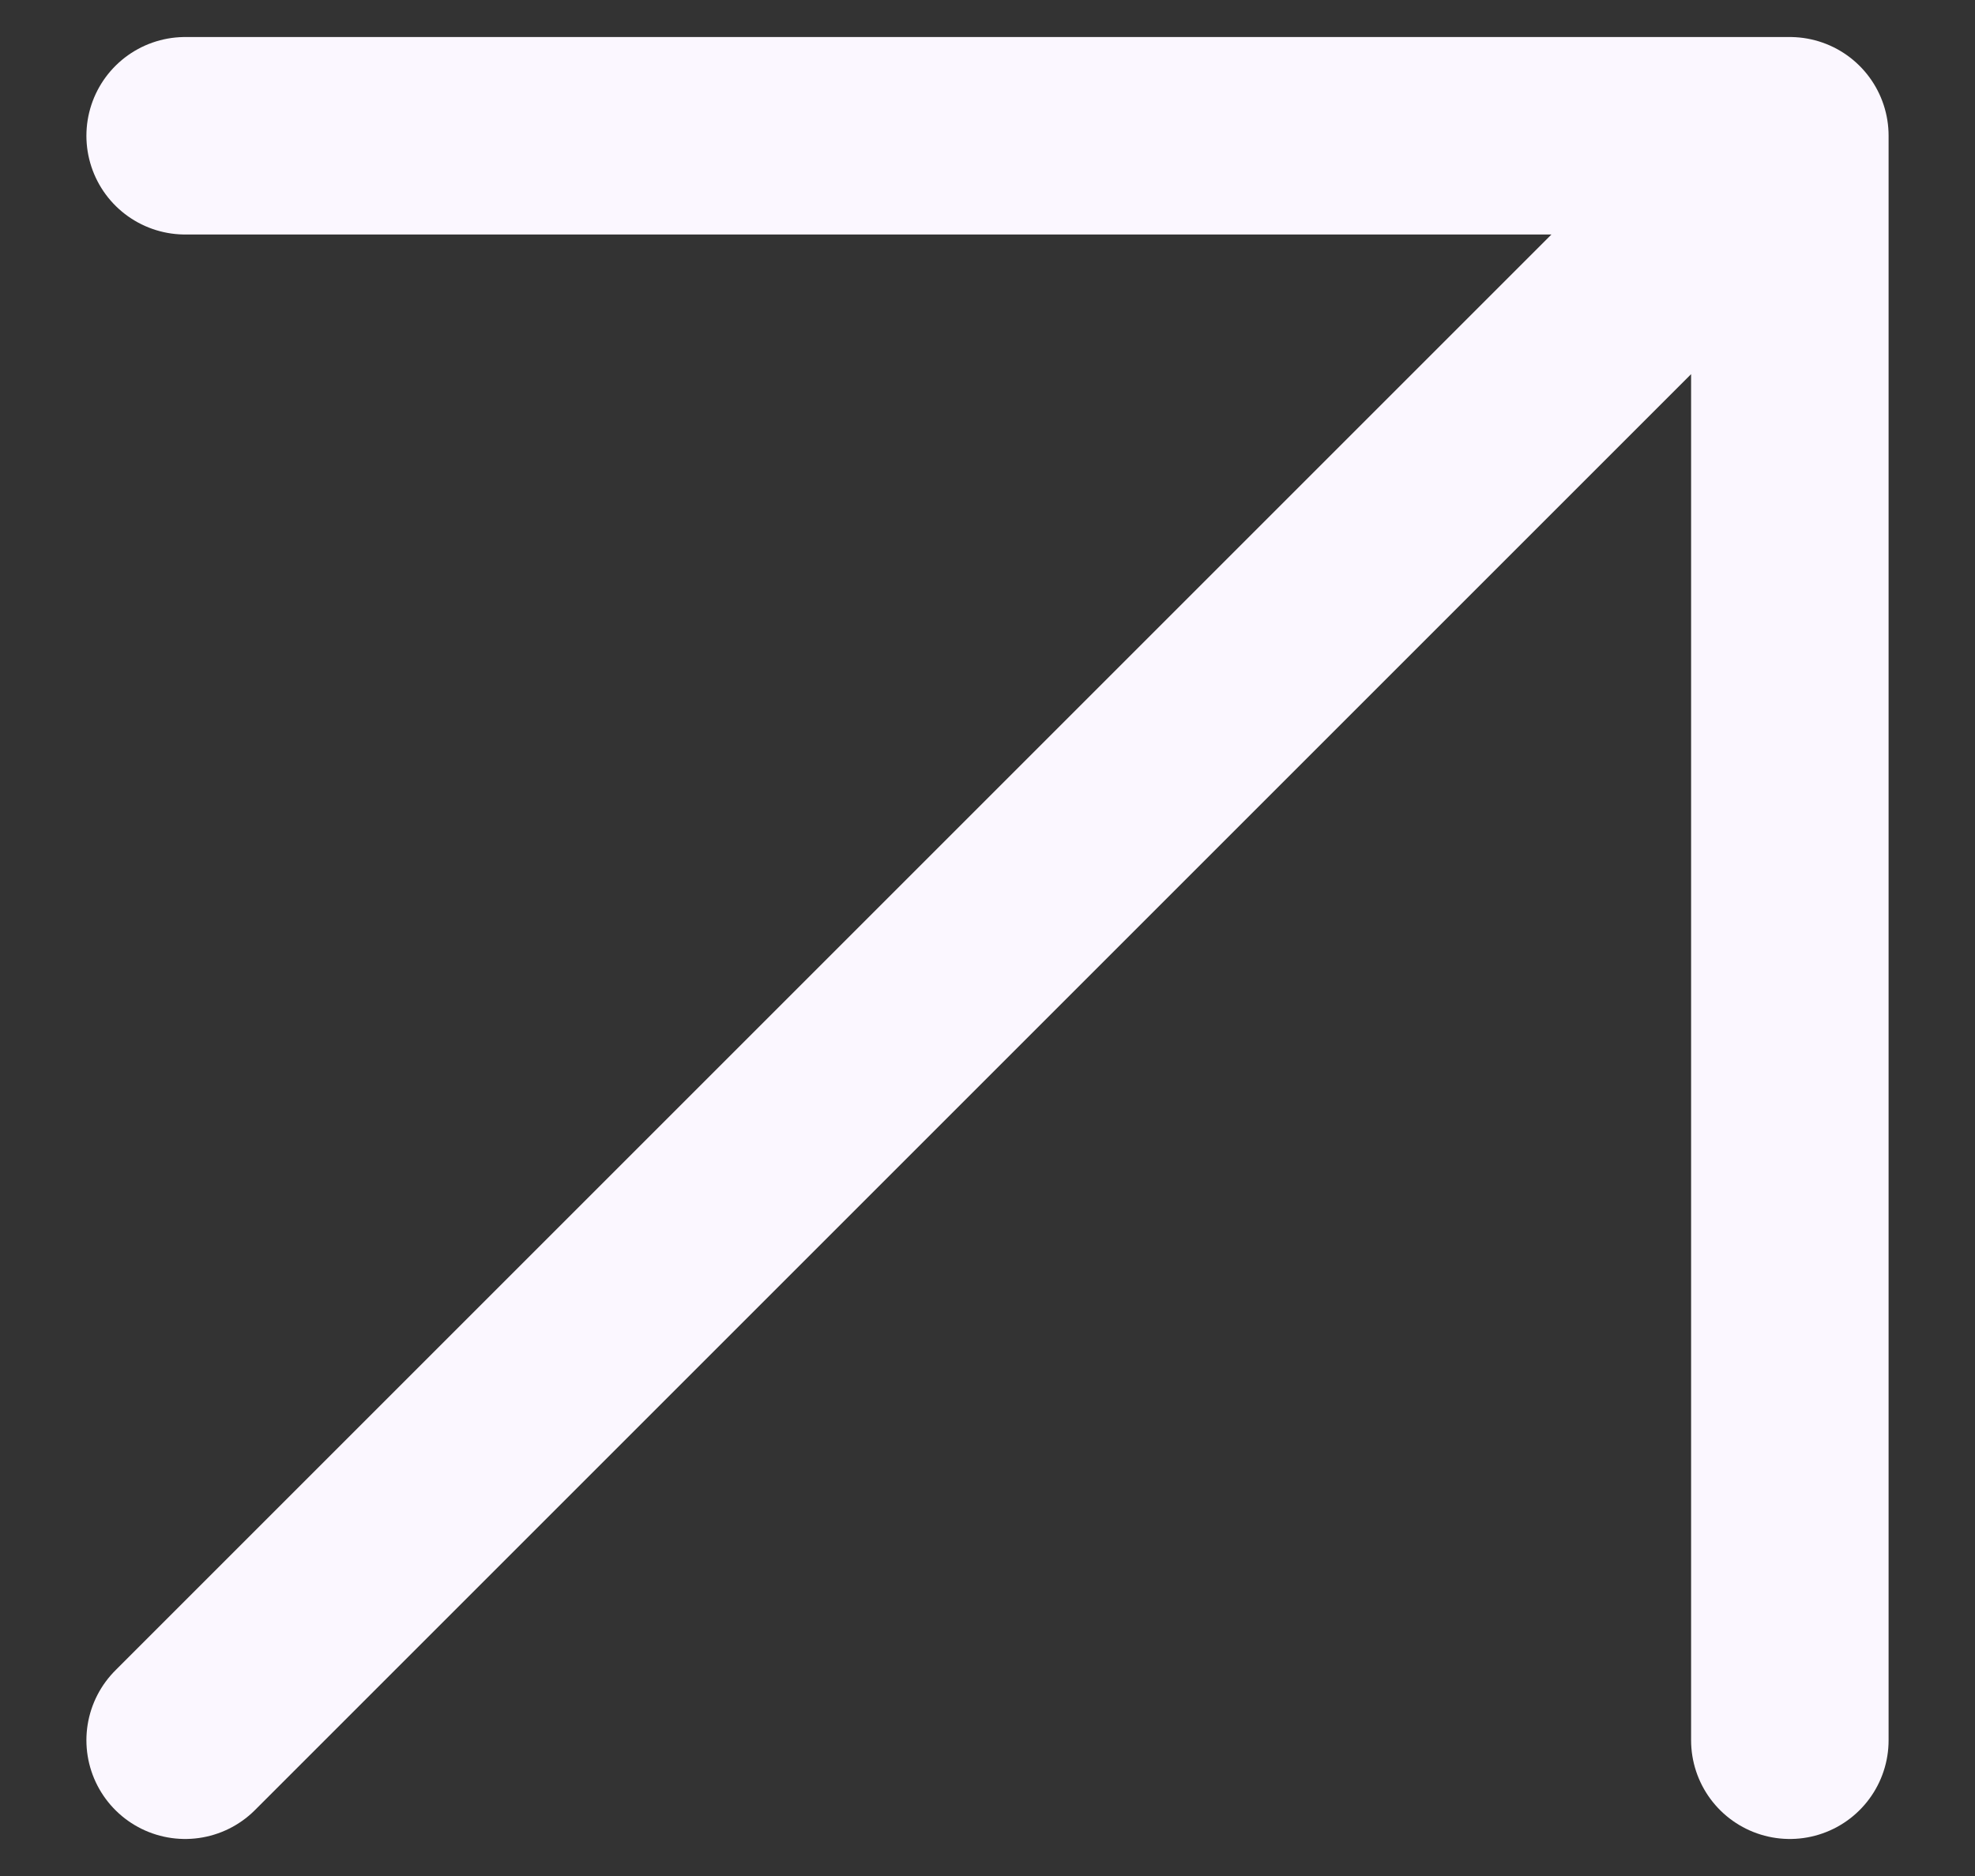 <svg width="20" height="19" viewBox="0 0 20 19" fill="none" xmlns="http://www.w3.org/2000/svg">
<rect x="0" y="0" width="20" height="19" fill="#333333" stroke="none"/>
<path d="M1.875 17.625L18.125 1.375M18.125 1.375L1.875 1.375M18.125 1.375L18.125 17.625" stroke="#FBF7FF" stroke-width="2" stroke-linecap="round" stroke-linejoin="round"/>
</svg>

